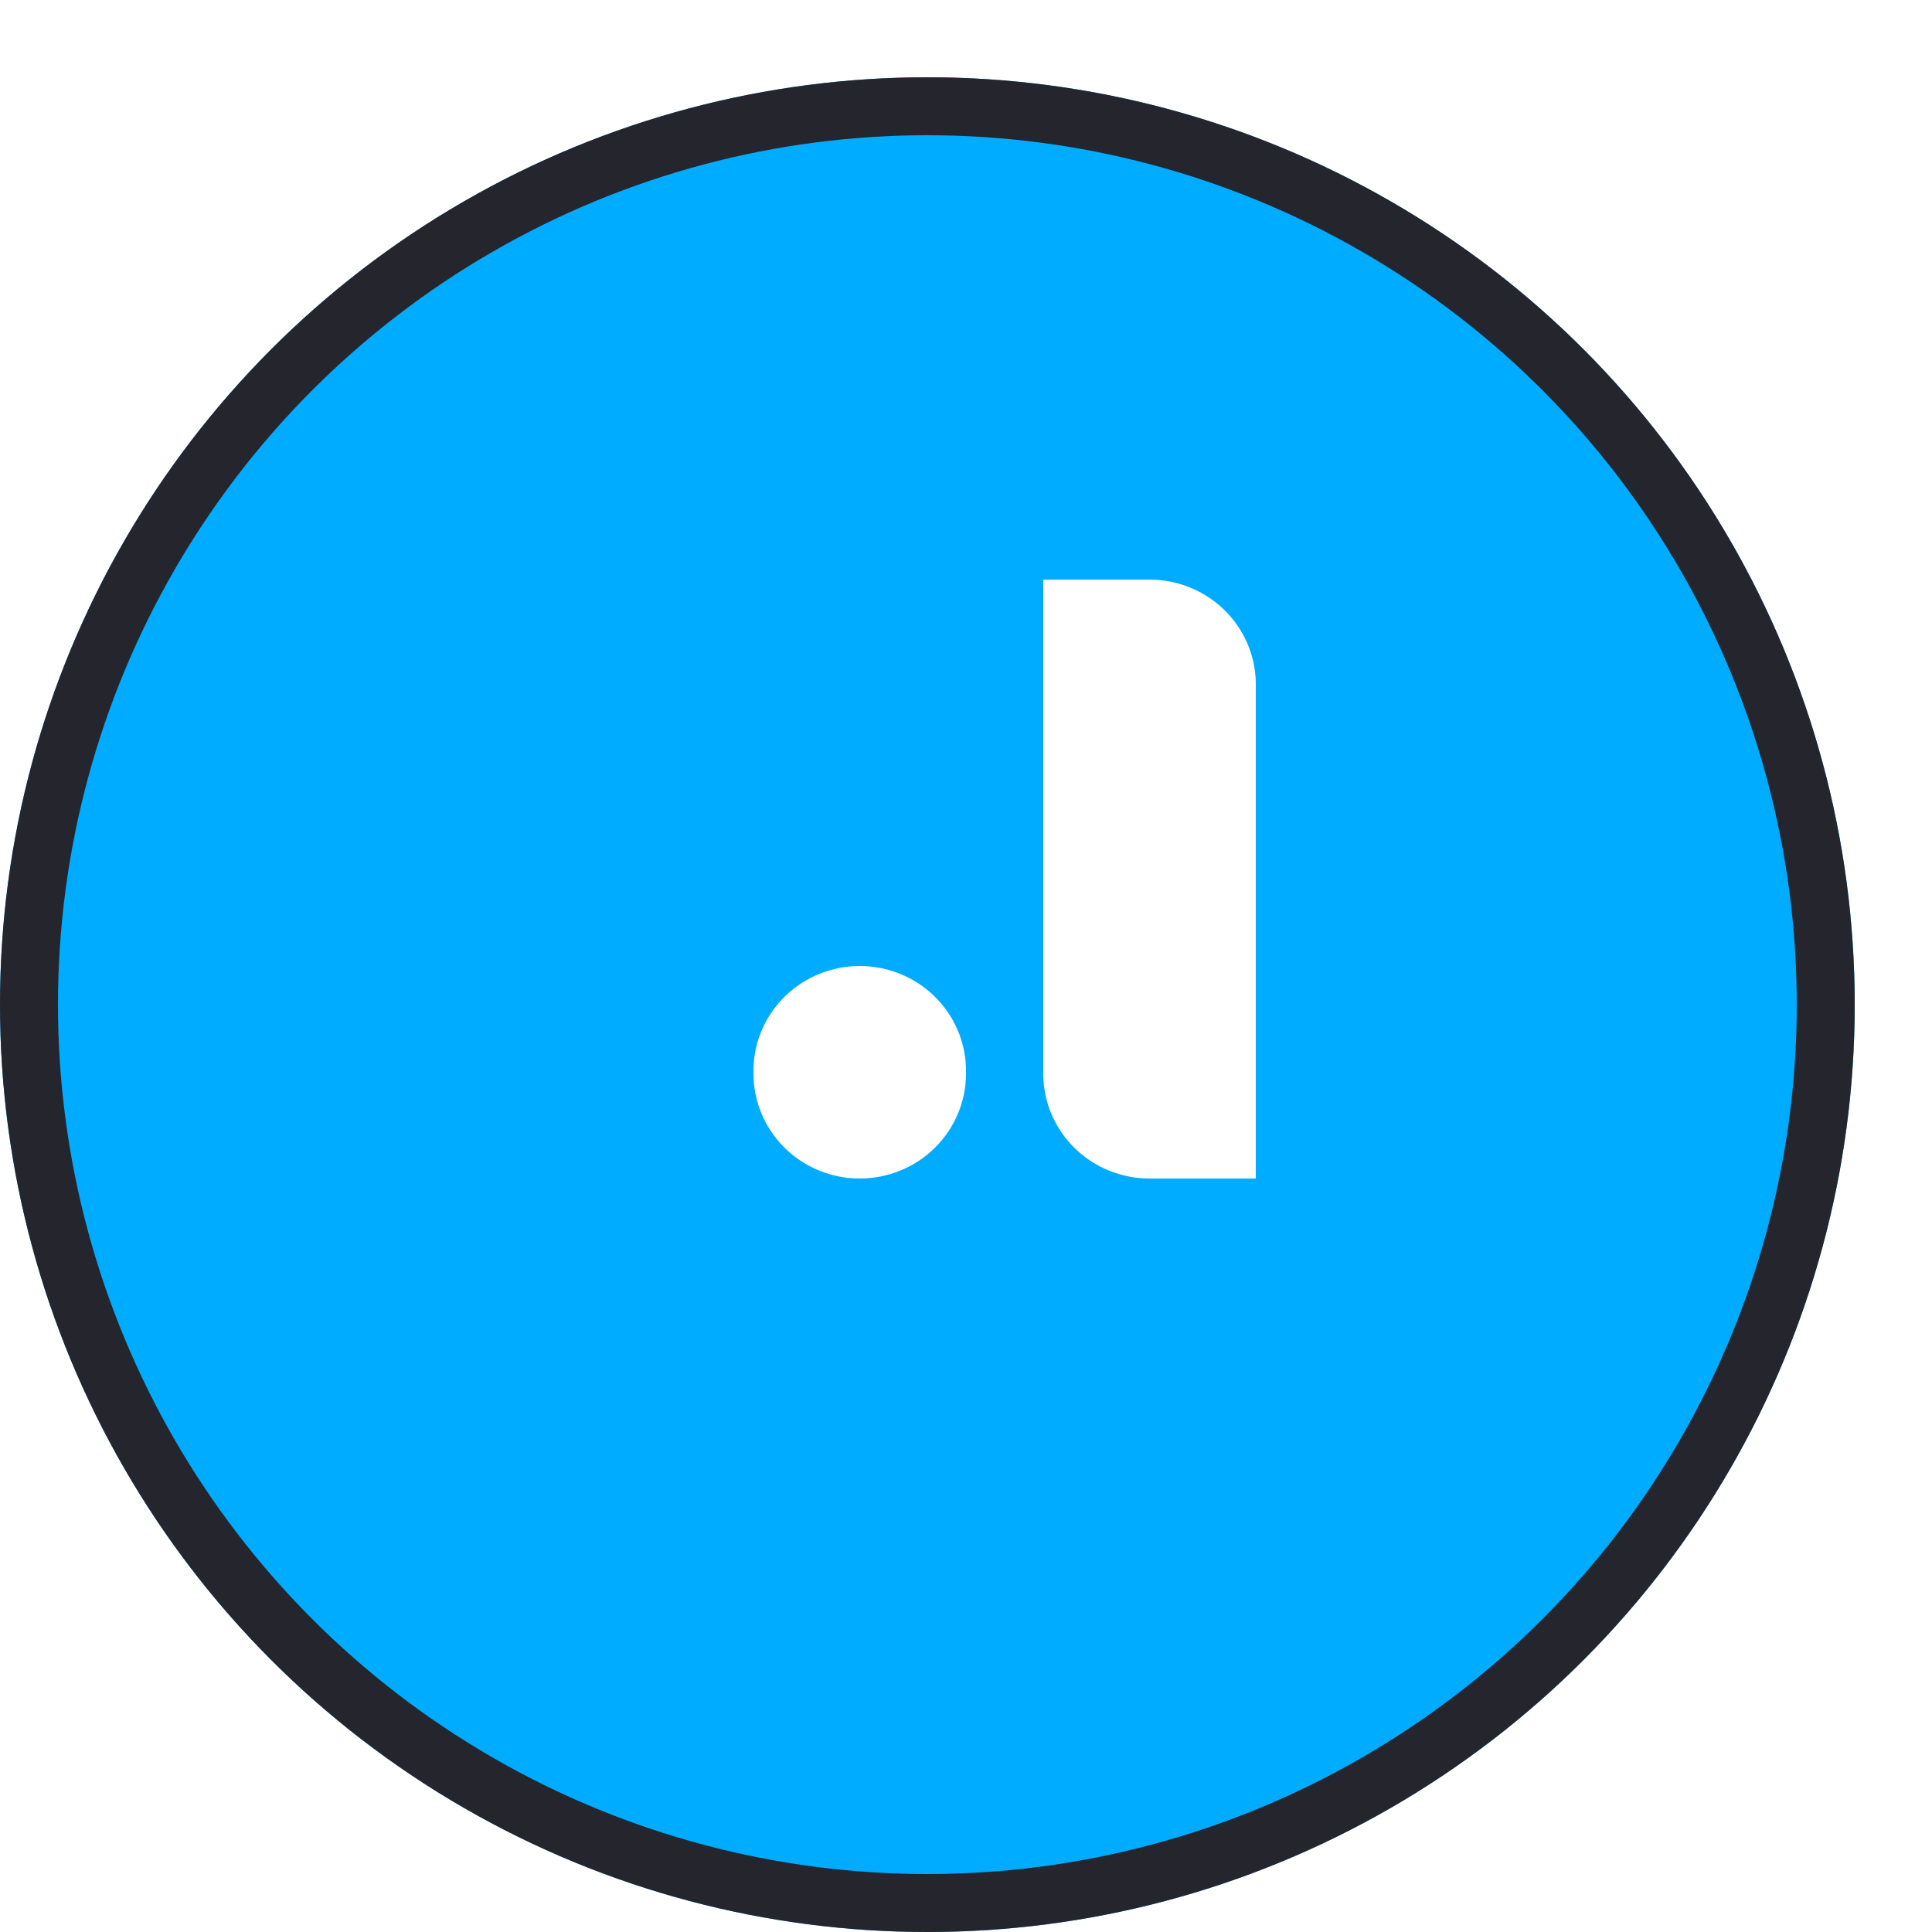 <svg width="100" height="100" viewBox="0 0 100 100" fill="none" xmlns="http://www.w3.org/2000/svg">
<g filter="url(#filter0_d)">
<circle cx="52" cy="48" r="48" fill="#00ACFF"/>
<circle cx="52" cy="48" r="46.5" stroke="#25252D" stroke-width="3"/>
</g>
<path d="M65 38.572V35.611C65 35.565 65 35.526 65 35.479C65 35.433 65 35.425 65 35.347C64.979 33.922 64.391 32.562 63.362 31.561C62.332 30.561 60.945 30 59.5 30H54V35.347C54 35.425 54 35.425 54 35.479C54 35.533 54 35.565 54 35.611V52.428V55.389C54 55.435 54 55.474 54 55.521C54 55.567 54 55.614 54 55.653C54.021 57.078 54.609 58.438 55.638 59.439C56.668 60.439 58.055 61 59.5 61H65V55.653C65 55.606 65 55.567 65 55.521C65 55.474 65 55.435 65 55.389V38.572Z" fill="white"/>
<path d="M44.5 50C43.064 50 41.685 50.554 40.657 51.544C39.629 52.535 39.035 53.883 39 55.301V55.569C39 57.009 39.58 58.391 40.611 59.409C41.642 60.428 43.041 61 44.5 61C45.959 61 47.358 60.428 48.389 59.409C49.42 58.391 50 57.009 50 55.569V55.308C49.967 53.889 49.374 52.539 48.346 51.547C47.318 50.555 45.937 50 44.5 50Z" fill="white"/>
<defs>
<filter id="filter0_d" x="0" y="0" width="100" height="100" filterUnits="userSpaceOnUse" color-interpolation-filters="sRGB">
<feFlood flood-opacity="0" result="BackgroundImageFix"/>
<feColorMatrix in="SourceAlpha" type="matrix" values="0 0 0 0 0 0 0 0 0 0 0 0 0 0 0 0 0 0 127 0"/>
<feOffset dx="-4" dy="4"/>
<feColorMatrix type="matrix" values="0 0 0 0 0.145 0 0 0 0 0.145 0 0 0 0 0.176 0 0 0 1 0"/>
<feBlend mode="normal" in2="BackgroundImageFix" result="effect1_dropShadow"/>
<feBlend mode="normal" in="SourceGraphic" in2="effect1_dropShadow" result="shape"/>
</filter>
</defs>
</svg>

